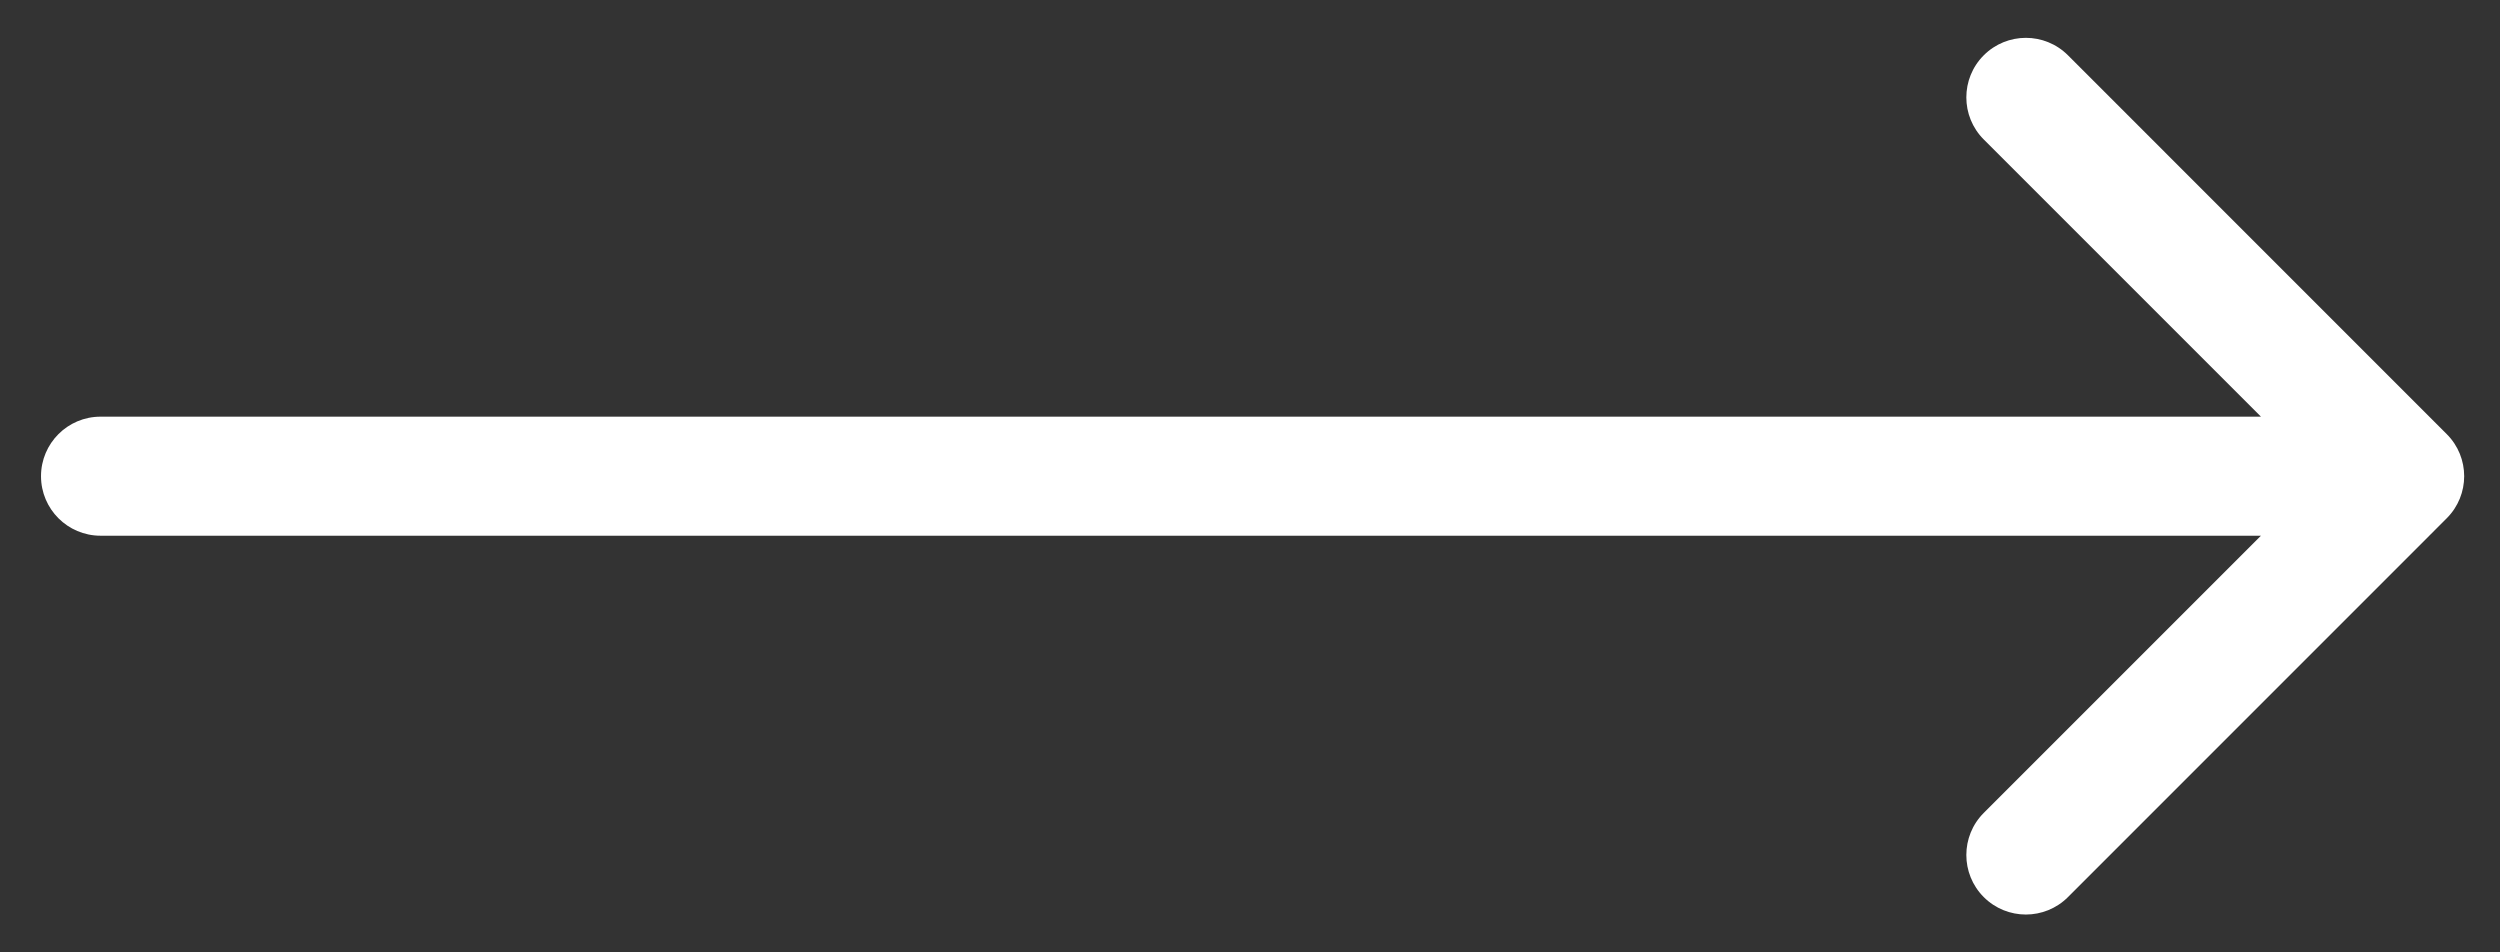 <svg width="42" height="16" viewBox="0 0 42 16" fill="none" xmlns="http://www.w3.org/2000/svg">
<rect x="0" y="0" width="42" height="16" fill="#333333" stroke="none"/>
<path d="M1.689 7C1.137 7 0.689 7.448 0.689 8C0.689 8.552 1.137 9 1.689 9V7ZM41.105 8.707C41.496 8.317 41.496 7.683 41.105 7.293L34.742 0.929C34.351 0.538 33.718 0.538 33.327 0.929C32.937 1.319 32.937 1.953 33.327 2.343L38.984 8L33.327 13.657C32.937 14.047 32.937 14.681 33.327 15.071C33.718 15.462 34.351 15.462 34.742 15.071L41.105 8.707ZM1.689 9H40.398V7H1.689V9Z" fill="white"/>
</svg>
